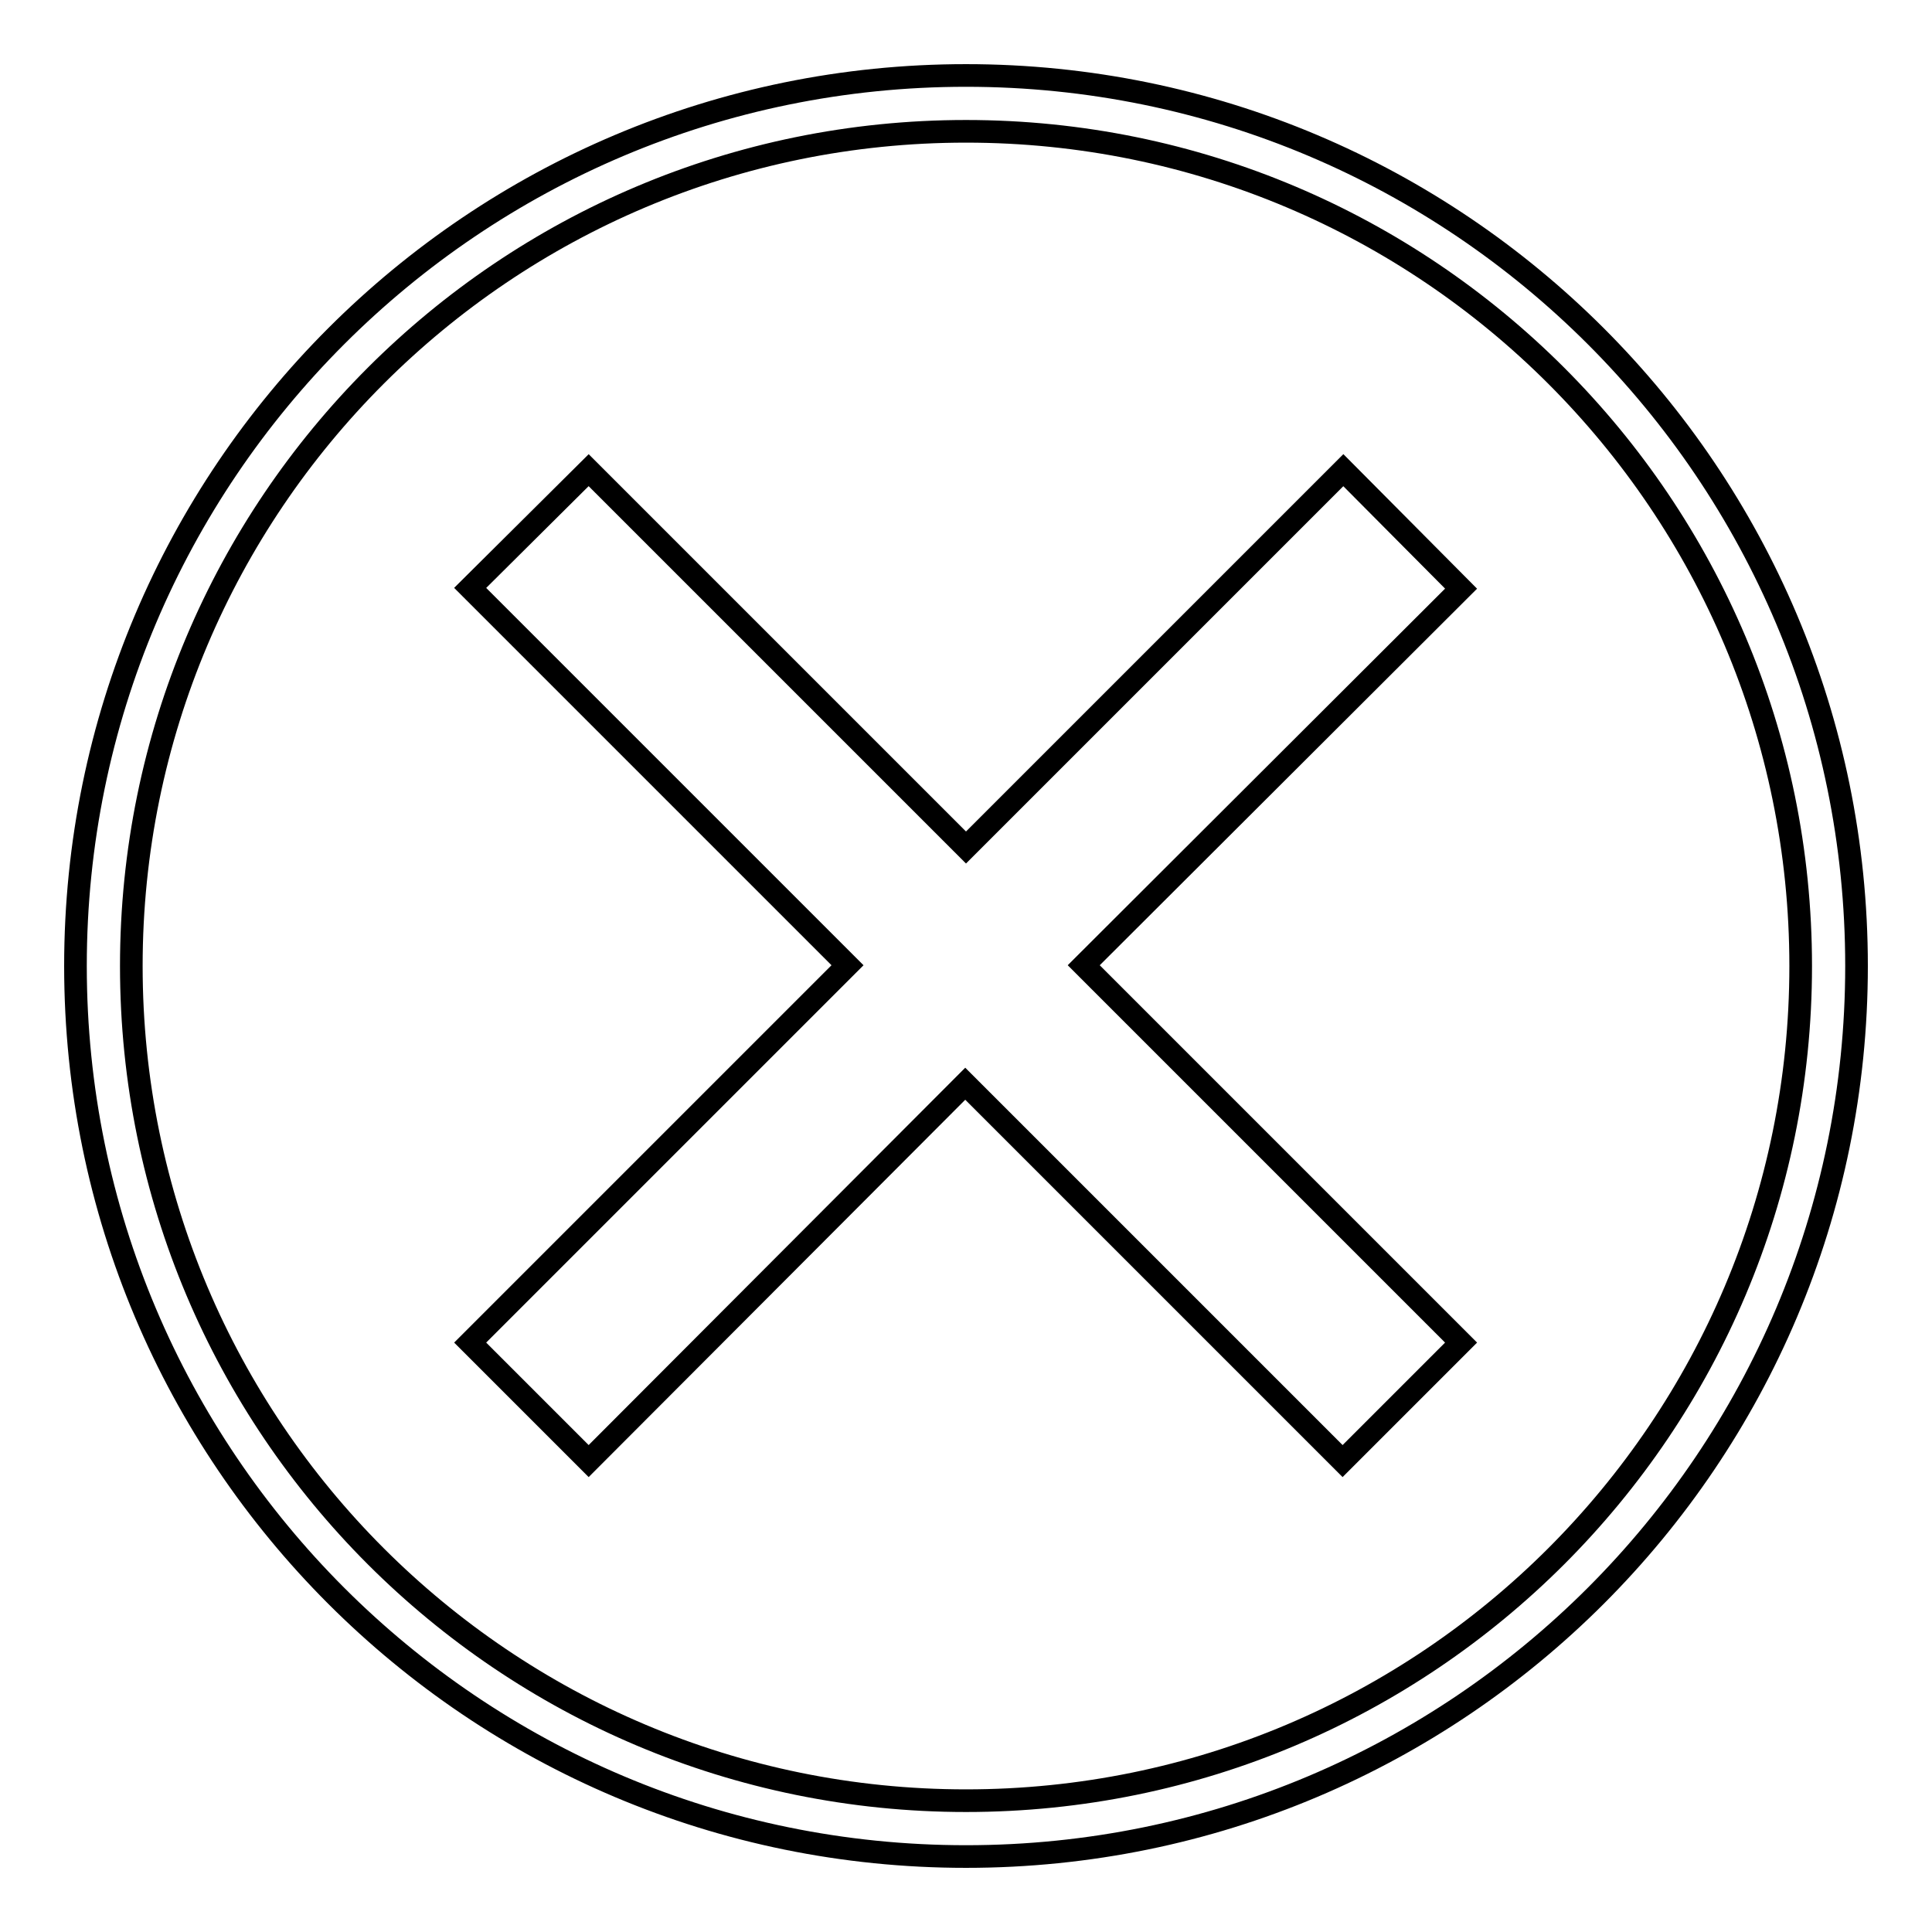 <?xml version="1.0" encoding="utf-8"?>
<!-- Svg Vector Icons : http://www.onlinewebfonts.com/icon -->
<!DOCTYPE svg PUBLIC "-//W3C//DTD SVG 1.1//EN" "http://www.w3.org/Graphics/SVG/1.1/DTD/svg11.dtd">
<svg version="1.1" xmlns="http://www.w3.org/2000/svg" xmlns:xlink="http://www.w3.org/1999/xlink" x="0px" y="0px" viewBox="0 0 256 256" enable-background="new 0 0 256 256" xml:space="preserve">
<g><g><path stroke-width="3" fill-opacity="0" stroke="#000000"  d="M128,10c65.2,0,118,52.8,118,118c0,65.2-52.8,118-118,118c-65.2,0-118-52.8-118-118C10,62.8,62.8,10,128,10z M78,193.6l-15.7-15.7l50-50l-50-50L78,62.3l50,50l50-50L193.6,78l-50,49.9l50,50l-15.7,15.7l-50-50L78,193.6z M128,17.4c61.1,0,110.6,49.5,110.6,110.6c0,61.1-49.5,110.6-110.6,110.6c-61.1,0-110.6-49.5-110.6-110.6C17.4,66.9,66.9,17.4,128,17.4z"/></g></g>
</svg>